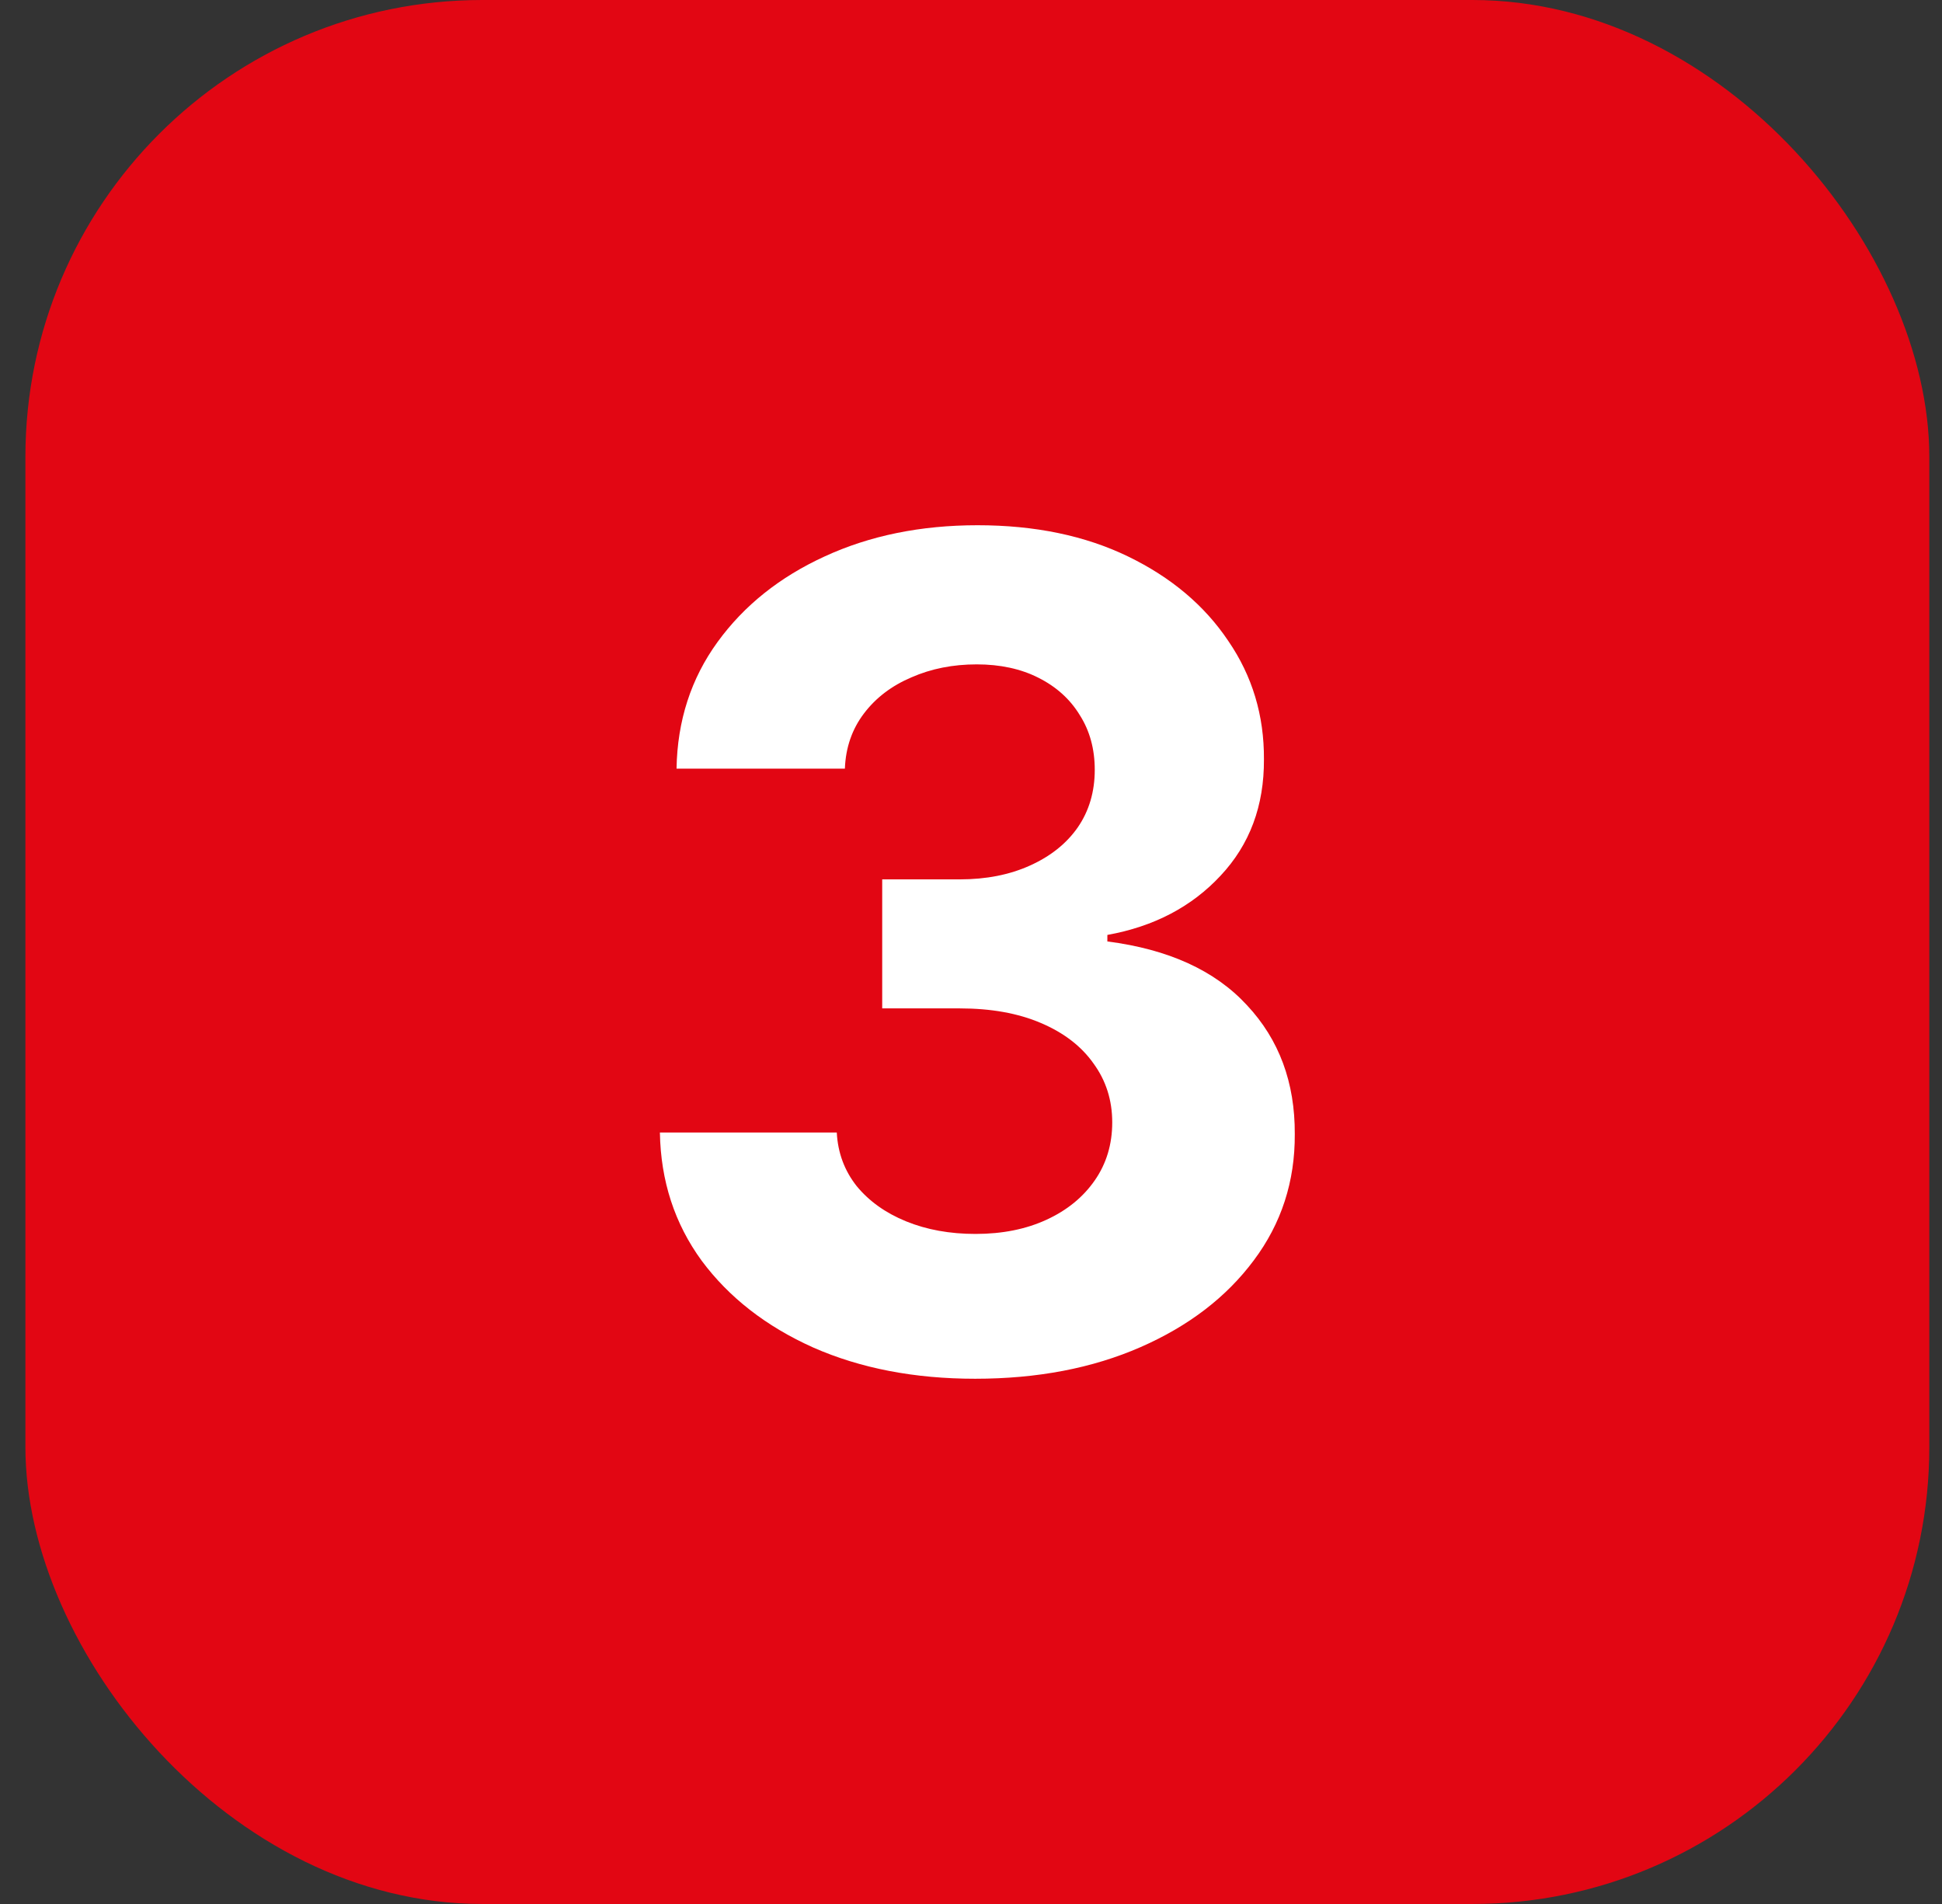 <?xml version="1.0" encoding="UTF-8"?> <svg xmlns="http://www.w3.org/2000/svg" width="51" height="50" viewBox="0 0 51 50" fill="none"><rect x="0" y="0" width="51" height="50" fill="#333333" stroke="none"/><rect x="0.667" width="50" height="50" rx="12" fill="#E20613"></rect><path d="M25.608 36.207C24.017 36.207 22.6 35.934 21.357 35.387C20.121 34.833 19.145 34.073 18.427 33.107C17.717 32.134 17.351 31.012 17.33 29.741H21.975C22.003 30.273 22.177 30.742 22.497 31.147C22.824 31.545 23.257 31.854 23.797 32.074C24.337 32.294 24.944 32.404 25.618 32.404C26.322 32.404 26.943 32.28 27.483 32.031C28.023 31.783 28.445 31.438 28.75 30.998C29.056 30.558 29.209 30.05 29.209 29.474C29.209 28.892 29.045 28.377 28.719 27.93C28.399 27.475 27.937 27.12 27.334 26.864C26.737 26.609 26.027 26.481 25.203 26.481H23.168V23.093H25.203C25.899 23.093 26.513 22.972 27.046 22.731C27.586 22.489 28.005 22.155 28.303 21.729C28.601 21.296 28.75 20.792 28.75 20.217C28.75 19.67 28.619 19.19 28.356 18.778C28.101 18.359 27.738 18.033 27.27 17.798C26.808 17.564 26.268 17.447 25.65 17.447C25.025 17.447 24.454 17.56 23.935 17.788C23.417 18.008 23.001 18.324 22.689 18.736C22.376 19.148 22.209 19.631 22.188 20.185H17.767C17.788 18.927 18.147 17.82 18.843 16.861C19.539 15.902 20.476 15.153 21.655 14.613C22.841 14.066 24.18 13.793 25.672 13.793C27.177 13.793 28.495 14.066 29.624 14.613C30.753 15.16 31.631 15.898 32.255 16.829C32.888 17.752 33.2 18.789 33.193 19.94C33.2 21.161 32.82 22.18 32.053 22.997C31.293 23.814 30.302 24.332 29.081 24.552V24.723C30.686 24.929 31.907 25.486 32.746 26.396C33.591 27.298 34.01 28.427 34.003 29.783C34.01 31.026 33.651 32.131 32.927 33.097C32.209 34.062 31.219 34.822 29.954 35.376C28.69 35.93 27.241 36.207 25.608 36.207Z" fill="white"></path></svg> 